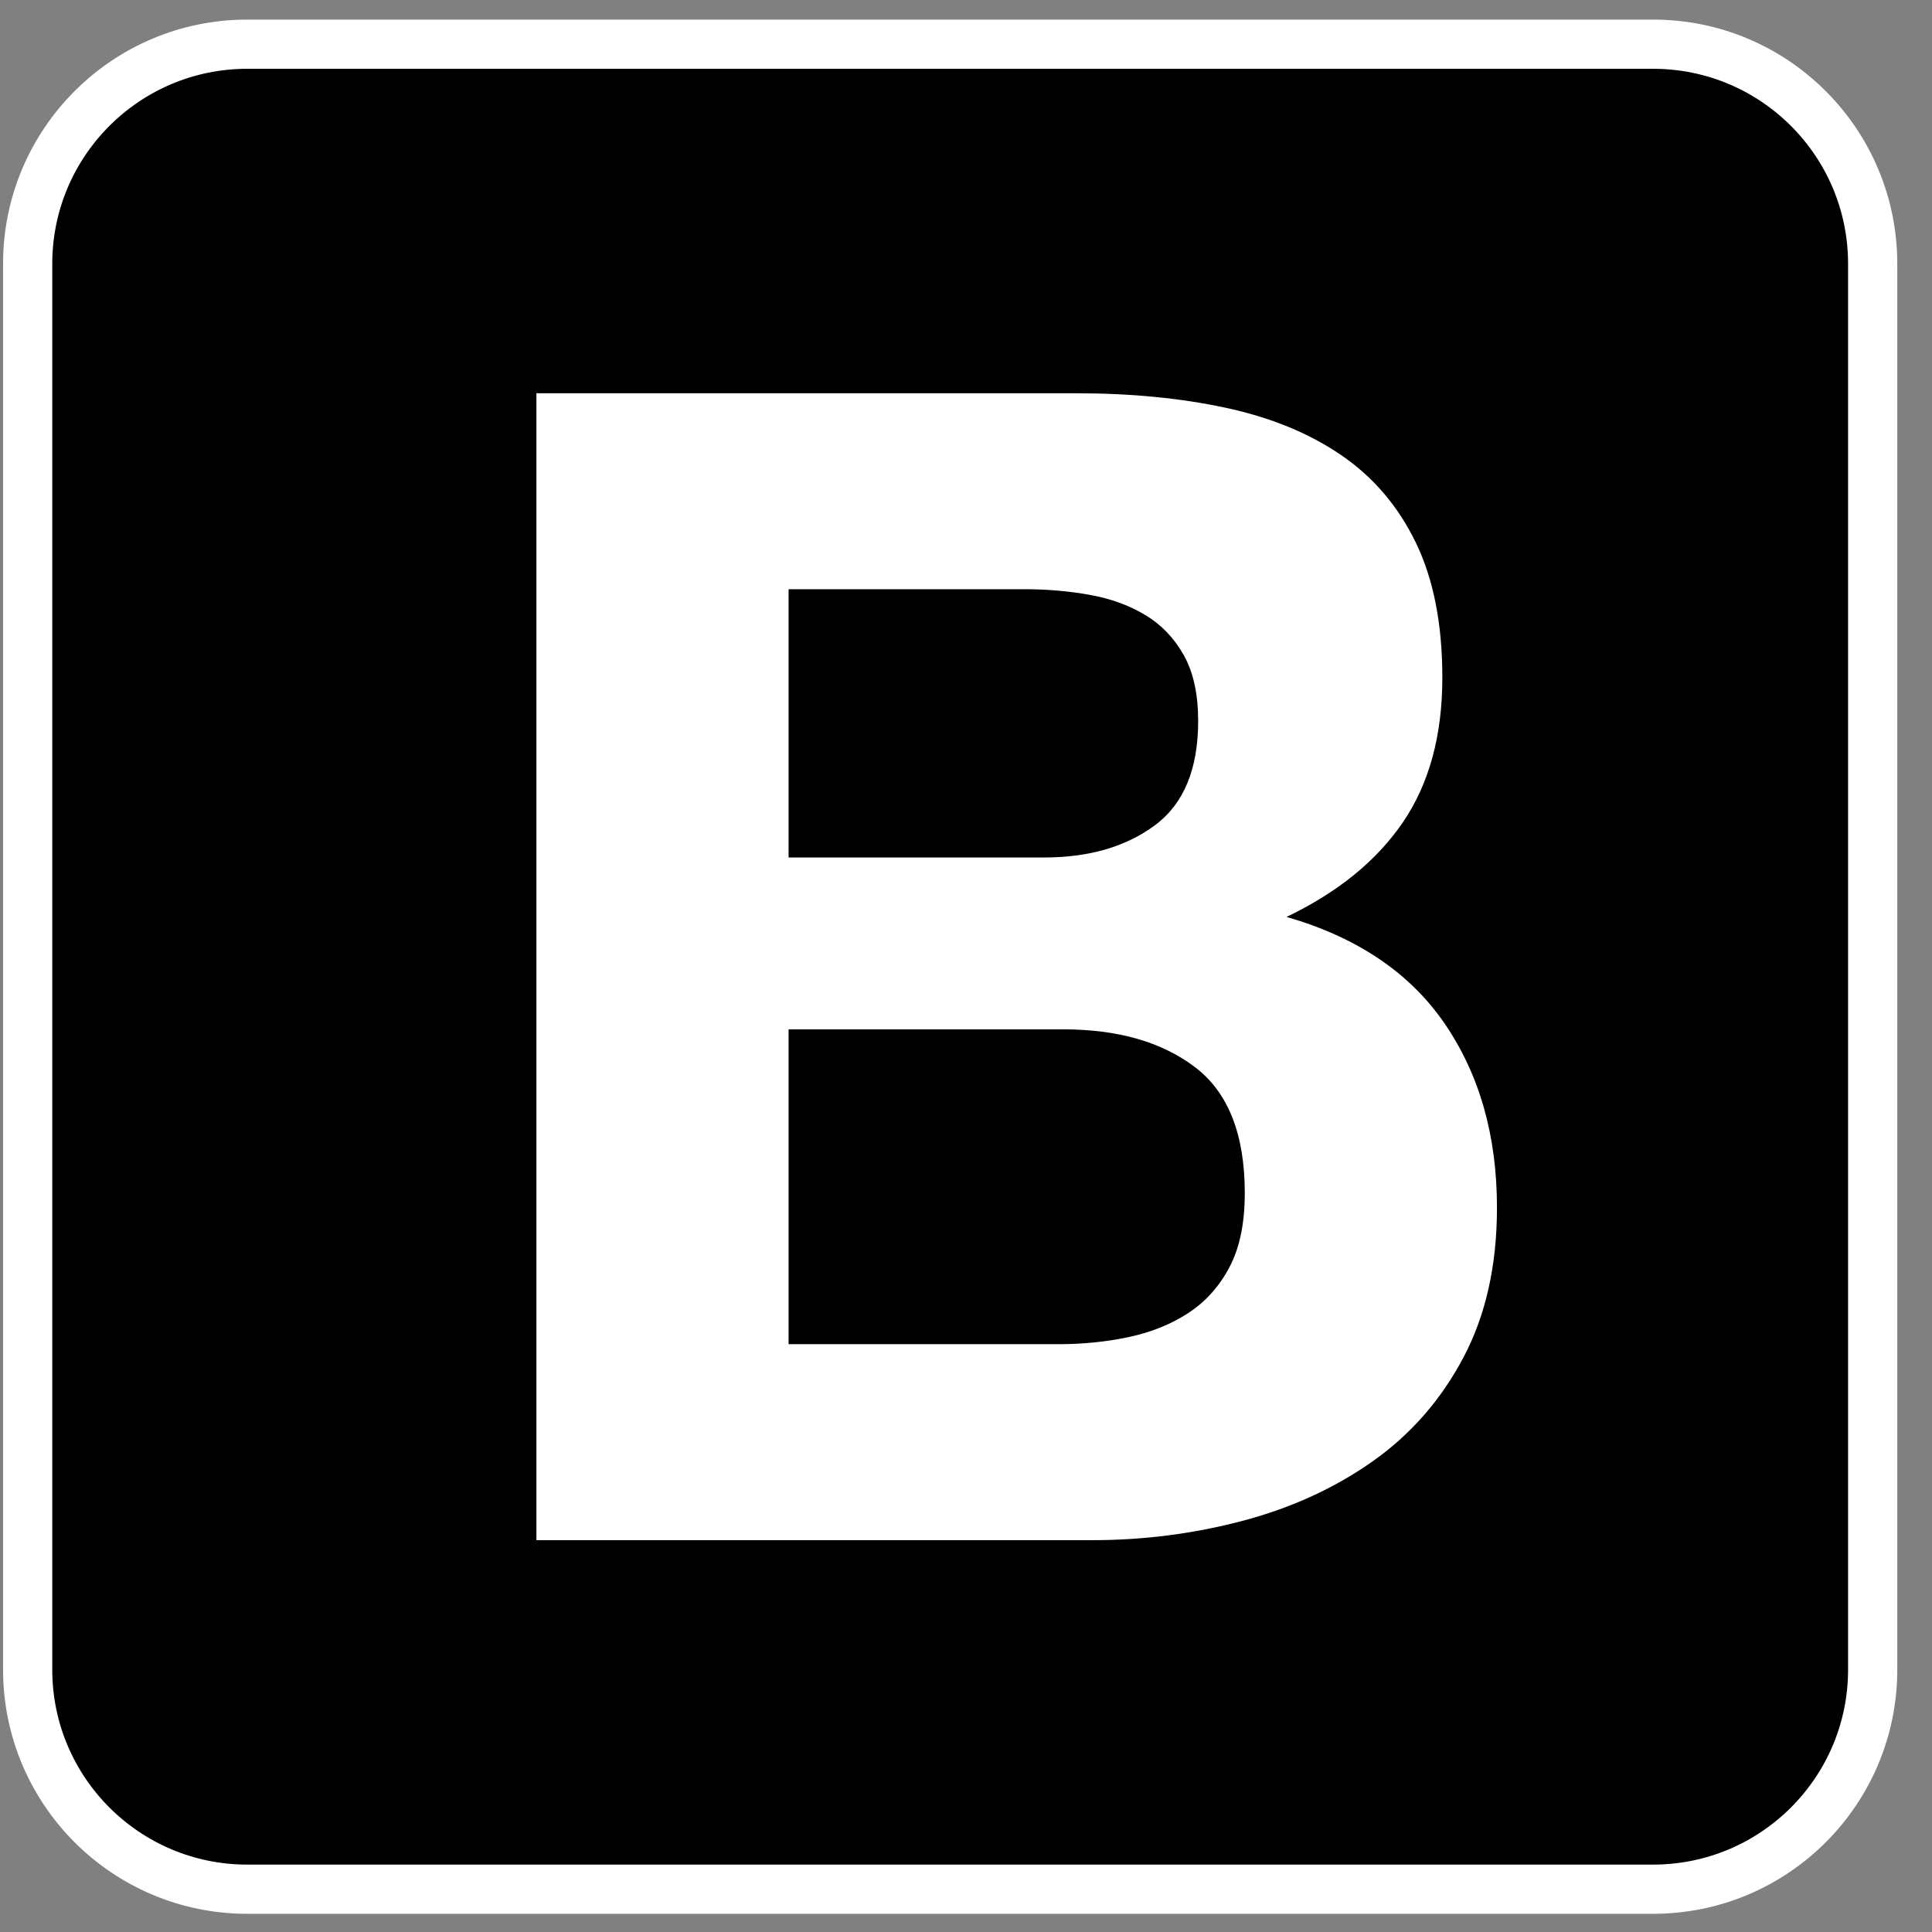 <svg width="47" height="47" viewBox="0 0 47 47" fill="none" xmlns="http://www.w3.org/2000/svg">
<rect x="0" y="0" width="47" height="47" fill="#808080" stroke="none"/>
<g clip-path="url(#clip0_156_826)">
<path d="M6.016 45.959C3.065 45.959 0.673 43.567 0.673 40.616V40.616V6.418C0.673 3.467 3.065 1.075 6.016 1.075H40.214C43.165 1.075 45.557 3.467 45.557 6.419V40.616C45.557 43.567 43.165 45.959 40.214 45.959H6.016Z" fill="black" stroke="white" stroke-width="1.197"/>
<path d="M19.184 20.86V14.334H24.928C25.475 14.334 26.003 14.38 26.511 14.471C27.019 14.562 27.468 14.725 27.859 14.96C28.25 15.194 28.562 15.52 28.797 15.936C29.031 16.353 29.148 16.887 29.148 17.538C29.148 18.711 28.797 19.558 28.093 20.078C27.39 20.6 26.491 20.86 25.397 20.86H19.184V20.86ZM13.049 9.567V37.468H26.569C27.82 37.468 29.038 37.312 30.223 36.999C31.409 36.686 32.464 36.204 33.388 35.553C34.313 34.902 35.049 34.062 35.596 33.033C36.143 32.004 36.417 30.786 36.417 29.379C36.417 27.633 35.993 26.142 35.147 24.905C34.3 23.667 33.017 22.801 31.298 22.306C32.548 21.707 33.493 20.938 34.131 20C34.769 19.062 35.088 17.89 35.088 16.483C35.088 15.181 34.873 14.087 34.443 13.201C34.014 12.315 33.408 11.605 32.626 11.071C31.845 10.537 30.907 10.153 29.813 9.919C28.719 9.684 27.507 9.567 26.179 9.567H13.049V9.567ZM19.184 32.7V25.041H25.866C27.195 25.041 28.263 25.347 29.07 25.96C29.878 26.572 30.282 27.594 30.282 29.027C30.282 29.757 30.158 30.356 29.91 30.825C29.663 31.294 29.331 31.665 28.914 31.938C28.497 32.212 28.015 32.407 27.468 32.525C26.921 32.642 26.348 32.7 25.749 32.7H19.184V32.7Z" fill="white"/>
</g>
<defs>
<clipPath id="clip0_156_826">
<rect width="46.081" height="46.081" fill="white" transform="translate(0.074 0.477)"/>
</clipPath>
</defs>
</svg>
